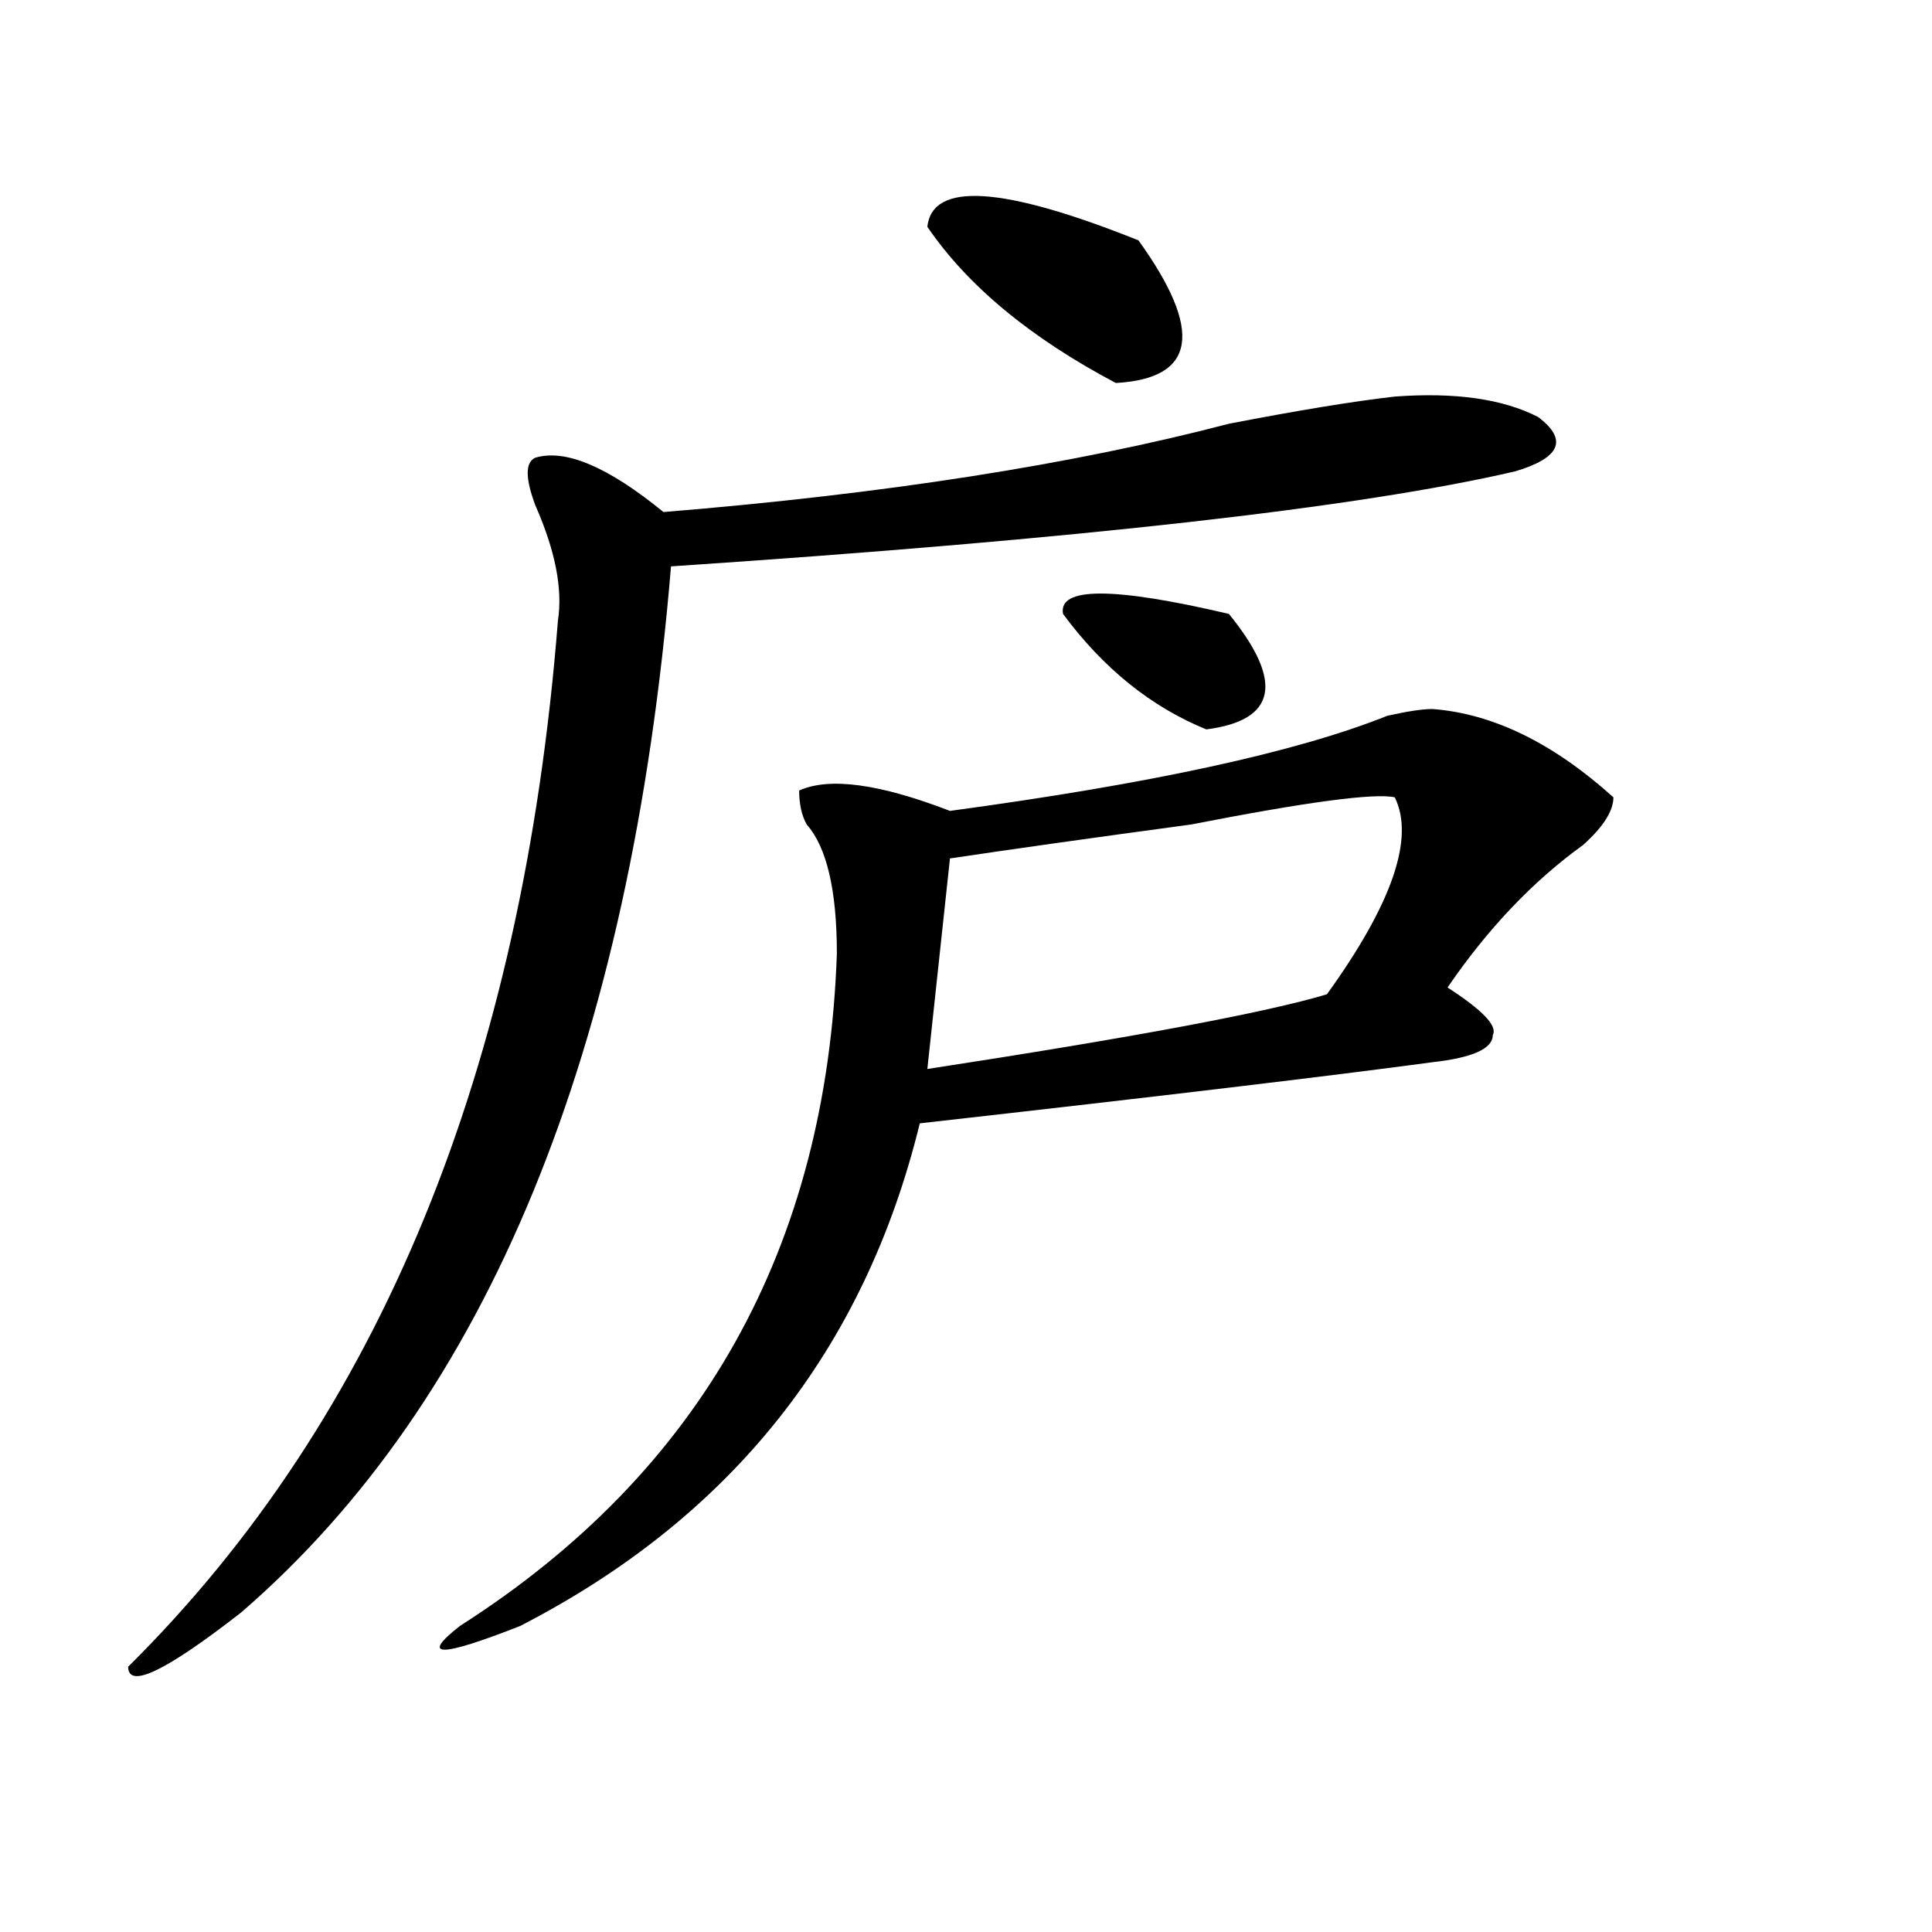 <?xml version="1.0" encoding="utf-8"?>
<!-- Generator: Adobe Illustrator 16.0.0, SVG Export Plug-In . SVG Version: 6.00 Build 0)  -->
<!DOCTYPE svg PUBLIC "-//W3C//DTD SVG 1.1//EN" "http://www.w3.org/Graphics/SVG/1.1/DTD/svg11.dtd">
<svg version="1.1" id="图层_1" xmlns="http://www.w3.org/2000/svg" xmlns:xlink="http://www.w3.org/1999/xlink" x="0px" y="0px"
	 width="1000px" height="1000px" viewBox="0 0 1000 1000" enable-background="new 0 0 1000 1000" xml:space="preserve">
<path d="M721.934,205.266c31.219-2.308,55.913,1.208,74.145,10.547c15.609,11.755,11.707,21.094-11.707,28.125
	c-80.669,18.786-226.336,35.156-437.063,49.219c-20.853,250.817-94.998,431.269-222.434,541.406
	c-39.023,30.432-58.535,39.825-58.535,28.125c130.058-128.87,204.202-309.375,222.434-541.406
	c2.561-16.37-1.342-36.31-11.707-59.766c-5.244-14.063-5.244-22.247,0-24.609c15.609-4.669,37.682,4.724,66.34,28.125
	c114.448-9.339,212.007-24.609,292.676-45.703C672.484,212.297,701.081,207.628,721.934,205.266z M741.446,366.984
	c31.219,2.362,62.438,17.578,93.656,45.703c0,7.031-5.244,15.271-15.609,24.609c-26.036,18.786-49.45,43.396-70.242,73.828
	c18.17,11.755,25.975,19.94,23.414,24.609c0,7.031-10.427,11.755-31.219,14.063c-52.072,7.031-140.484,17.578-265.359,31.641
	c-28.658,117.224-97.559,203.906-206.824,260.156c-41.645,16.369-52.072,16.369-31.219,0
	c124.875-79.651,189.873-195.667,195.117-348.047c0-32.794-5.244-55.042-15.609-66.797c-2.622-4.669-3.902-10.547-3.902-17.578
	c15.609-7.031,41.584-3.516,78.047,10.547c104.022-14.063,179.508-30.433,226.336-49.219
	C728.397,368.192,736.202,366.984,741.446,366.984z M479.989,117.375c2.561-23.401,39.023-21.094,109.266,7.031
	c33.78,46.911,29.877,71.521-11.707,73.828C533.28,174.833,500.781,147.862,479.989,117.375z M721.934,412.688
	c-10.427-2.308-45.548,2.362-105.363,14.063c-52.072,7.031-93.656,12.909-124.875,17.578l-11.707,108.984
	c106.644-16.37,175.605-29.278,206.824-38.672C720.593,467.784,732.3,433.781,721.934,412.688z M550.231,317.766
	c-2.622-14.063,25.975-14.063,85.852,0c28.597,35.156,24.695,55.097-11.707,59.766C595.718,365.831,571.023,345.891,550.231,317.766
	z"/>
</svg>
